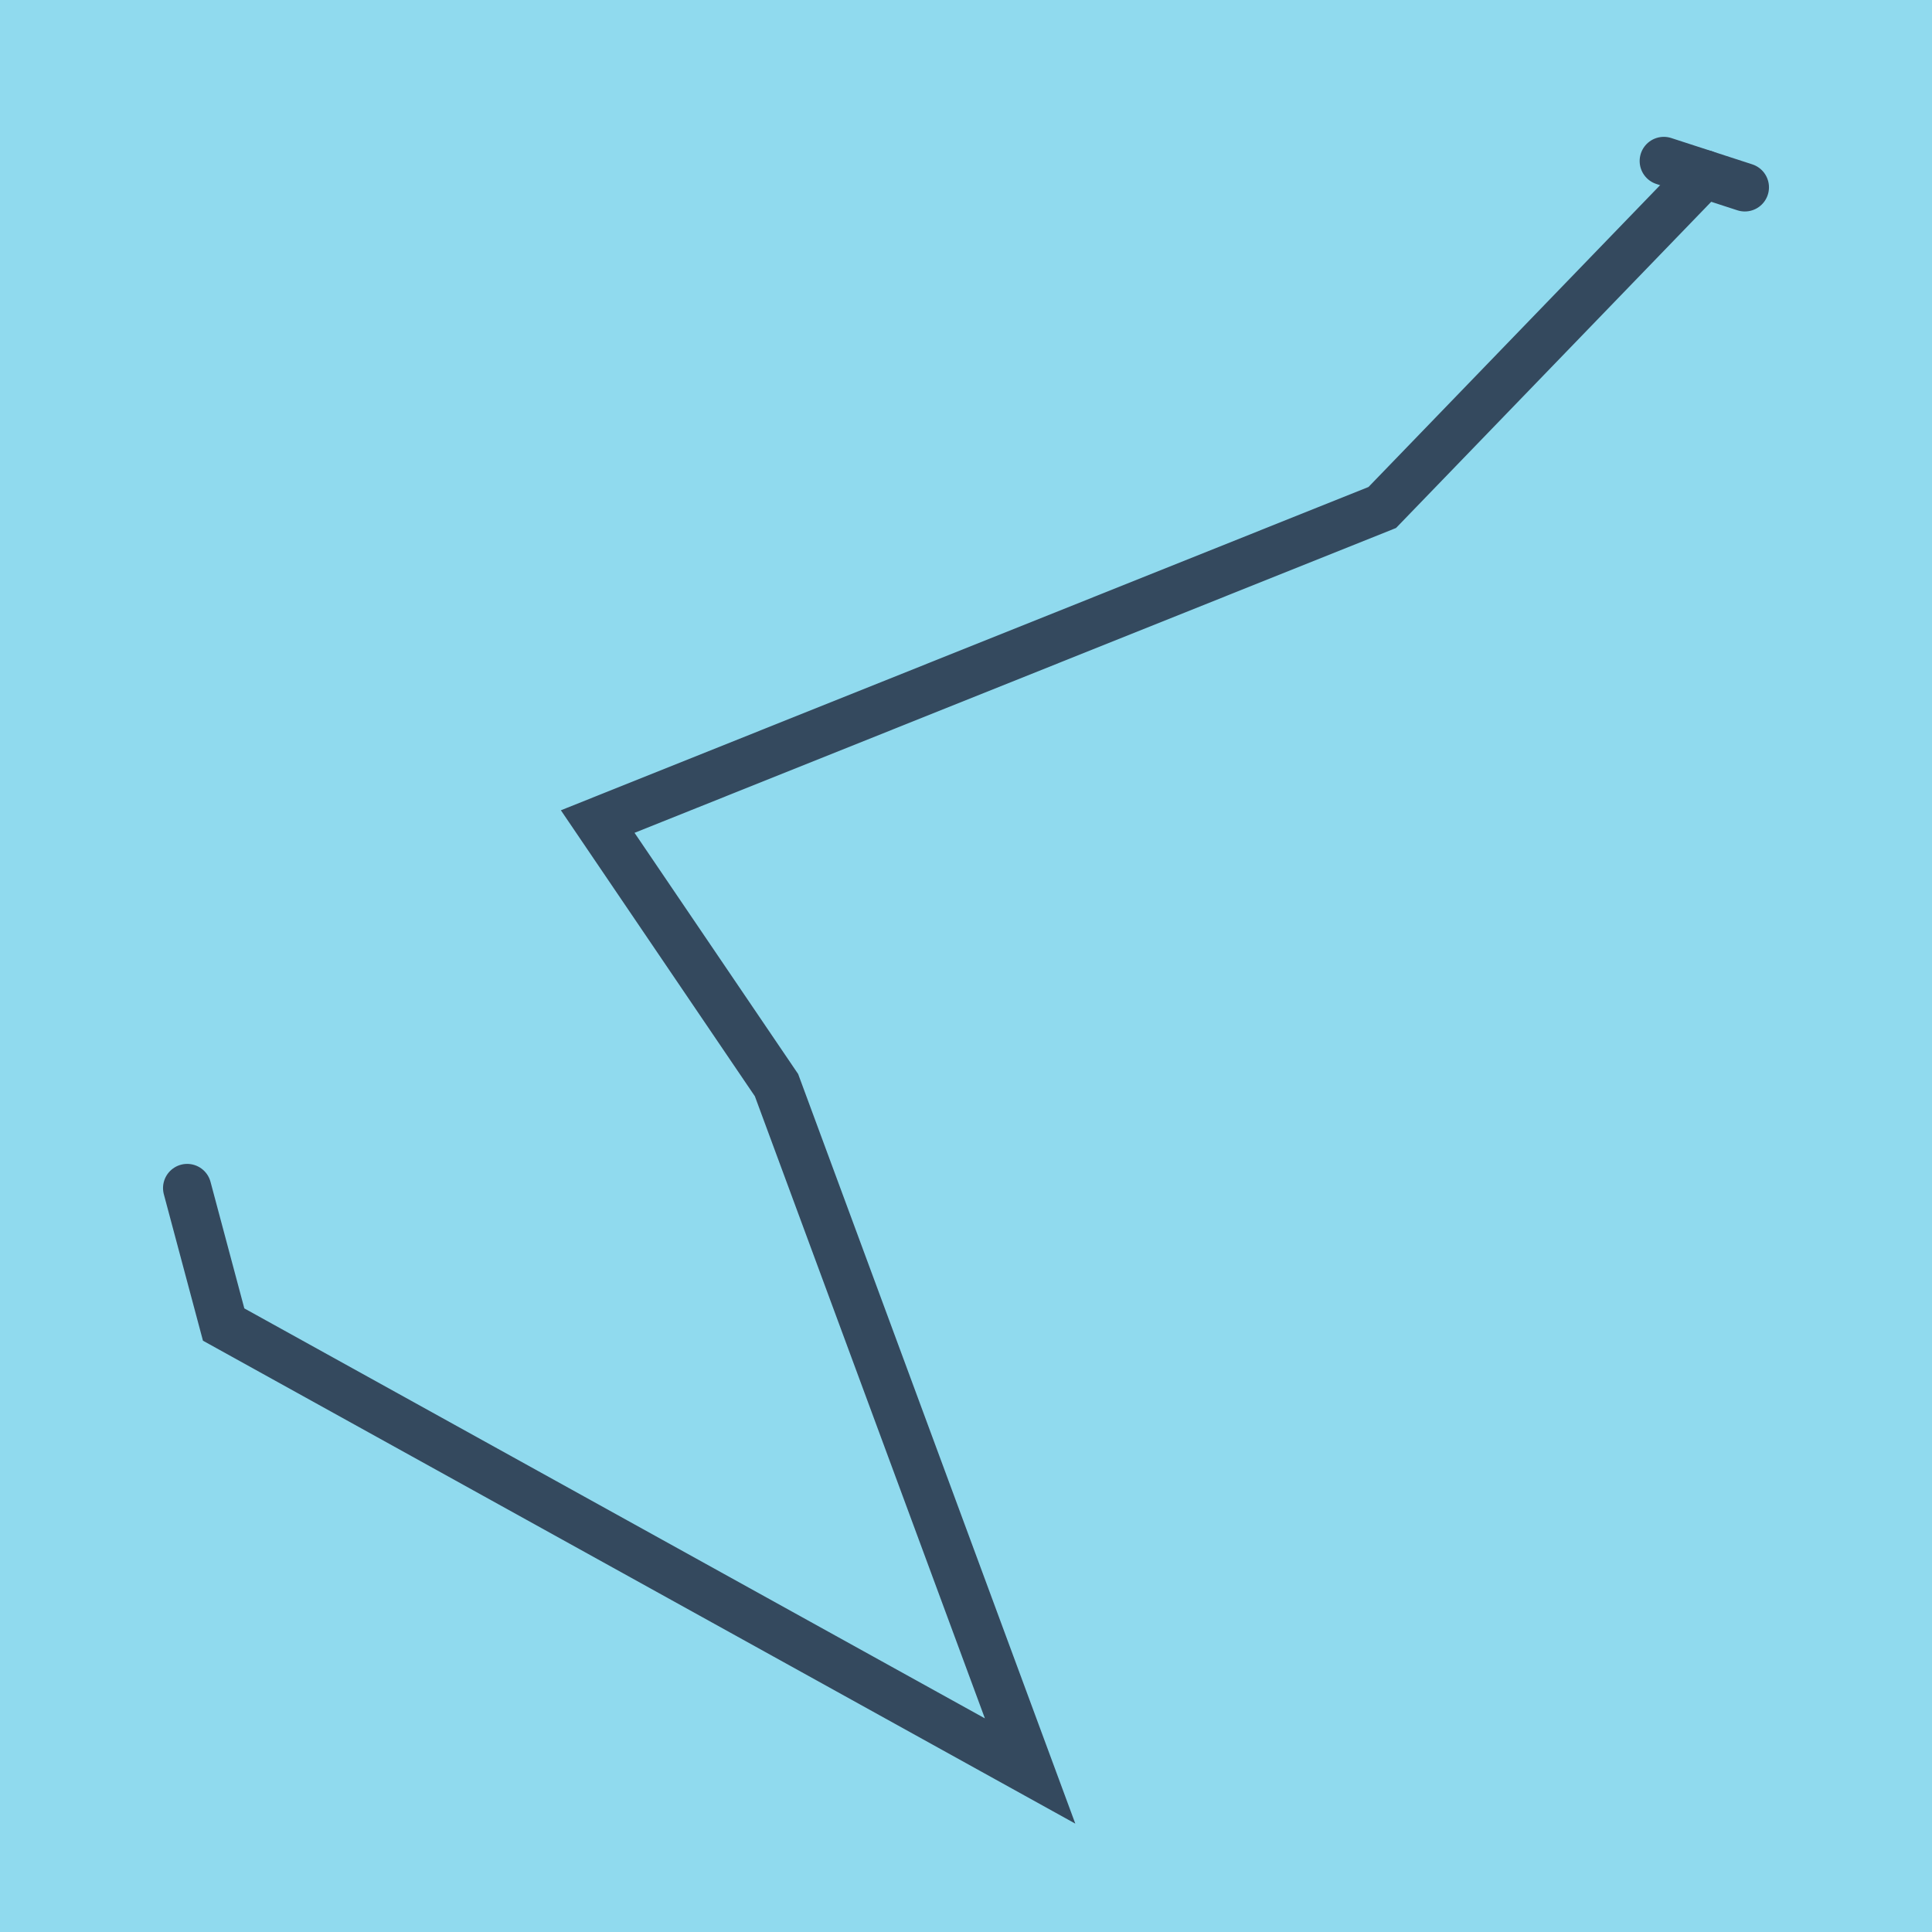 <?xml version="1.0" encoding="utf-8"?>
<!DOCTYPE svg PUBLIC "-//W3C//DTD SVG 1.1//EN" "http://www.w3.org/Graphics/SVG/1.1/DTD/svg11.dtd">
<svg xmlns="http://www.w3.org/2000/svg" xmlns:xlink="http://www.w3.org/1999/xlink" viewBox="-10 -10 120 120" preserveAspectRatio="xMidYMid meet">
	<path style="fill:#90daee" d="M-10-10h120v120H-10z"/>
			<polyline stroke-linecap="round" points="98.374,1.635 93.342,0 " style="fill:none;stroke:#34495e;stroke-width: 3px"/>
			<polyline stroke-linecap="round" points="95.858,0.818 75.855,21.521 27.125,41.028 38.231,57.401 53.981,100 3.891,72.27 1.626,63.792 " style="fill:none;stroke:#34495e;stroke-width: 3px"/>
	</svg>
